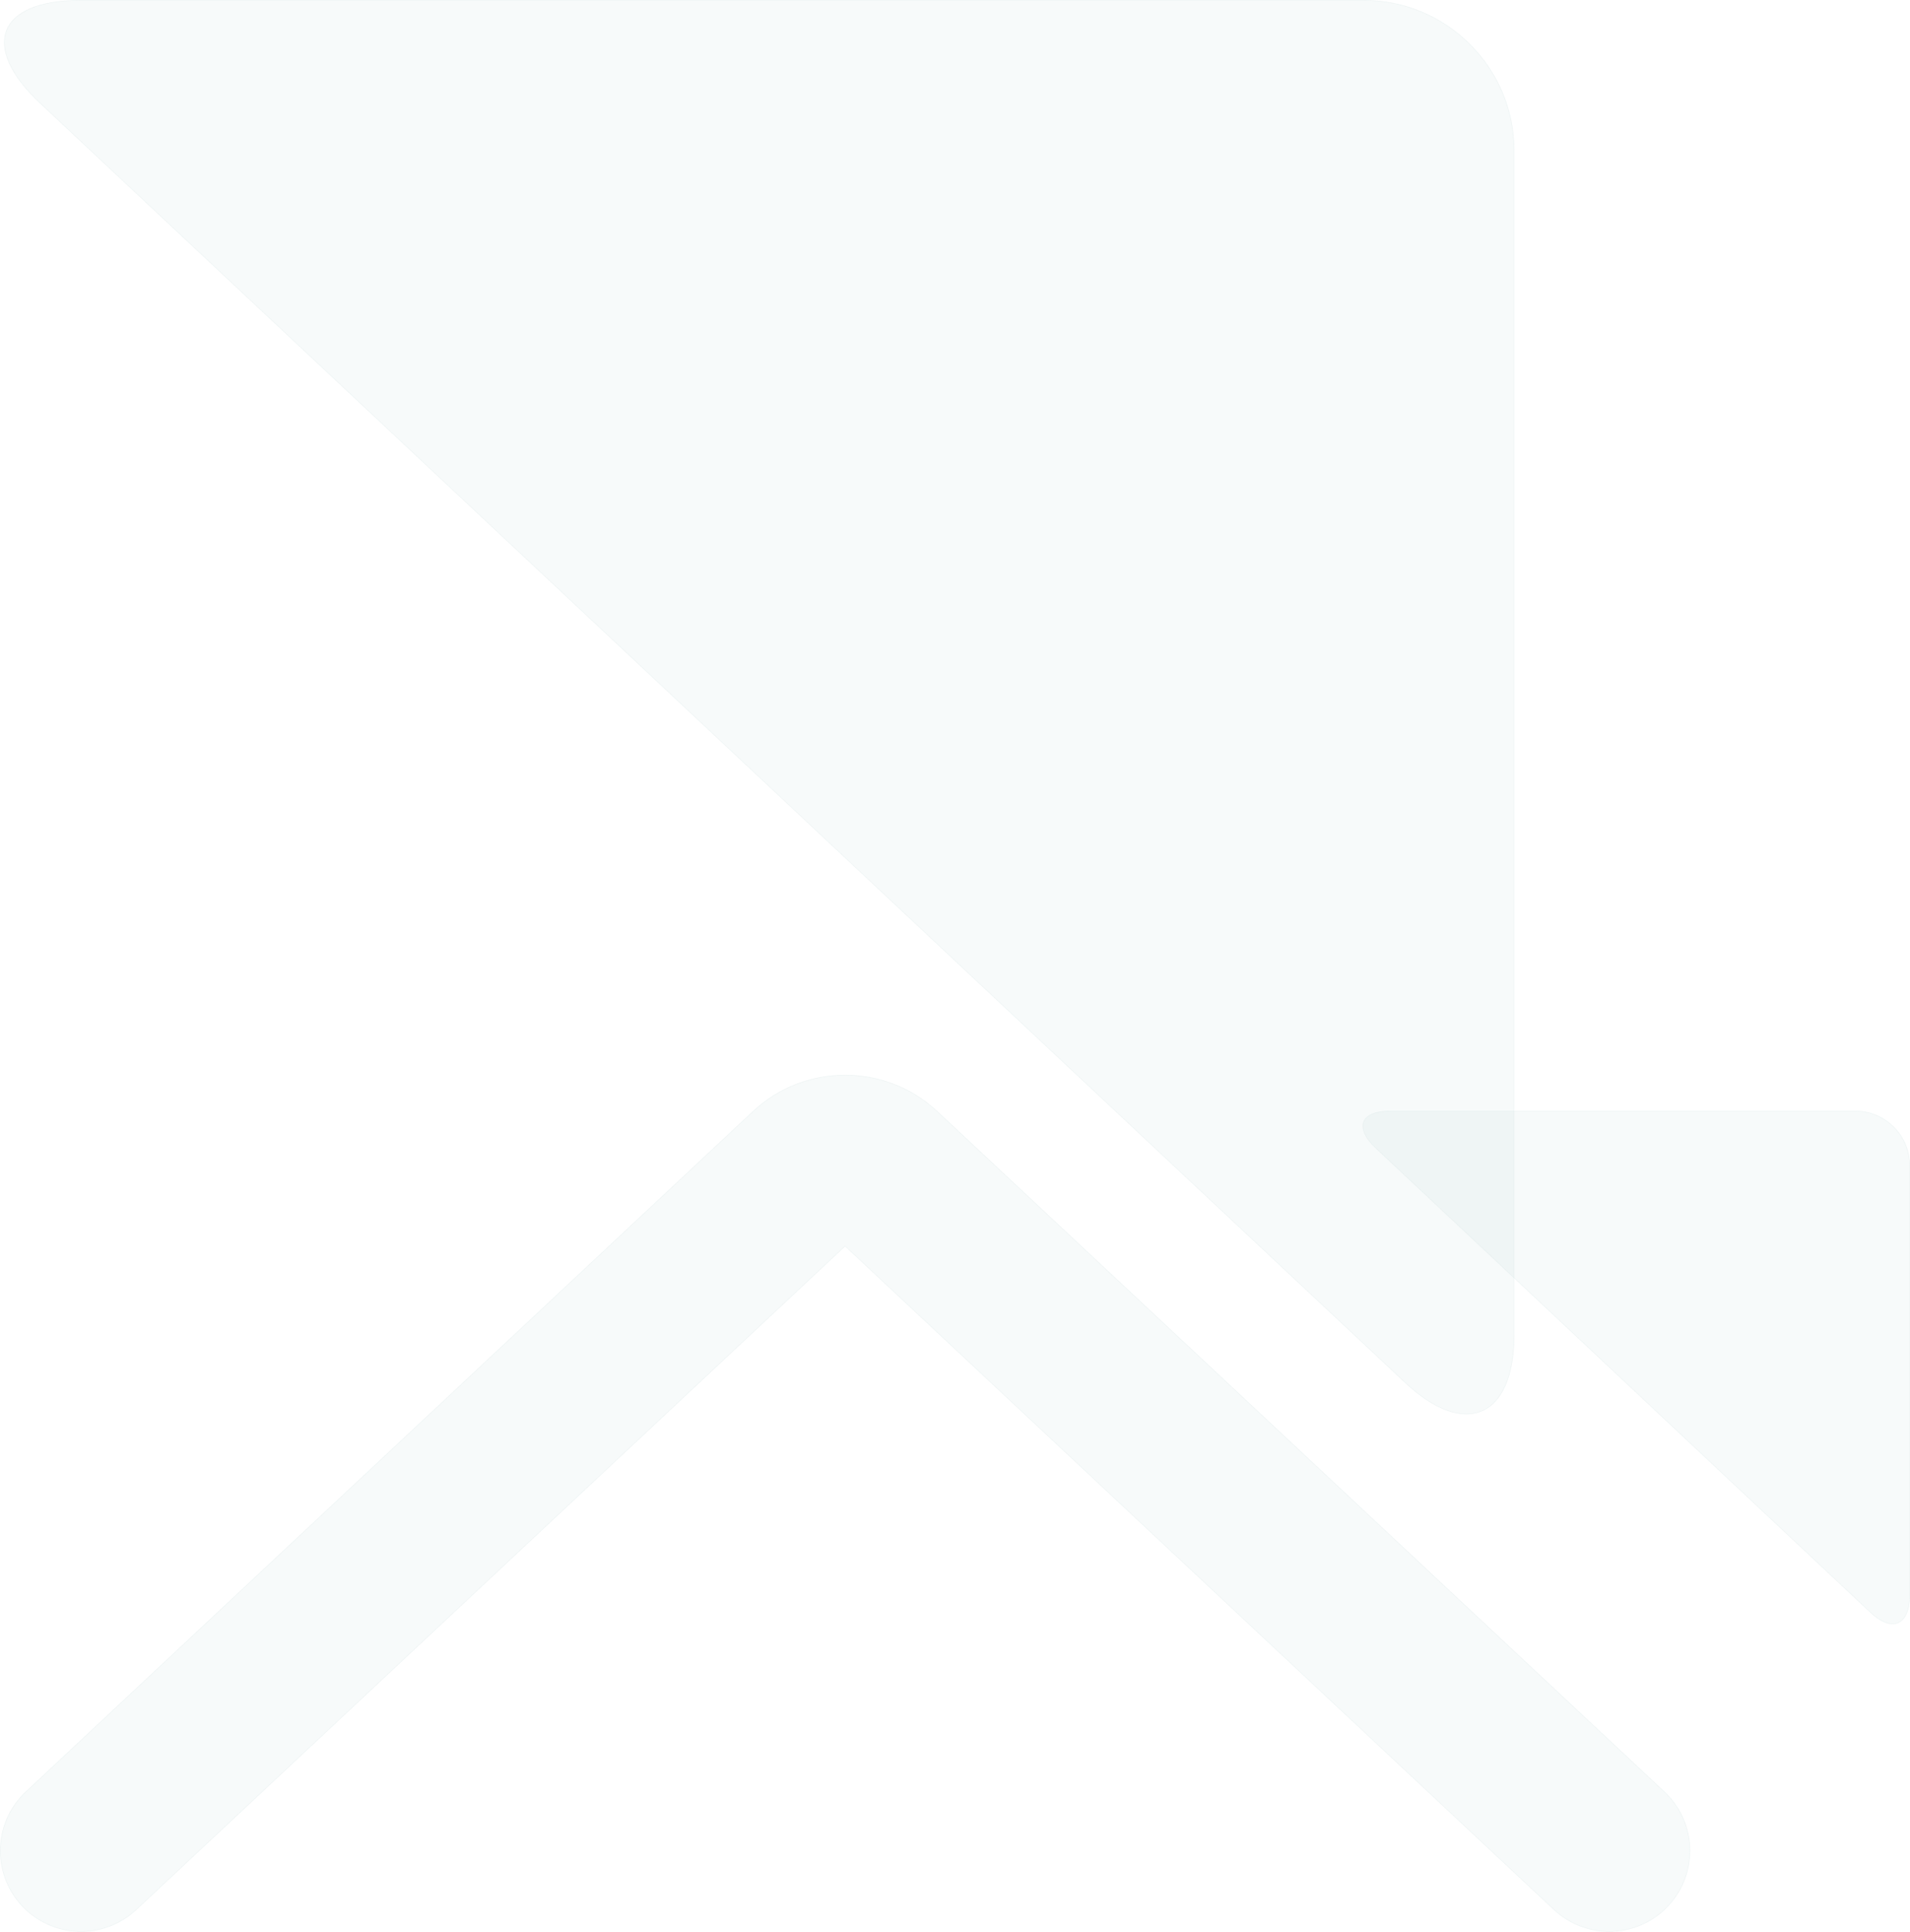 <svg width="956" height="967" viewBox="0 0 956 967" fill="none" xmlns="http://www.w3.org/2000/svg">
<path opacity="0.1" d="M423.103 623.852L423 623.756L422.897 623.852L68.172 955.935C51.866 971.182 26.383 970.363 11.06 954.05C-4.181 937.737 -3.361 912.161 12.945 896.914L12.842 896.803L12.945 896.914L377.046 556.191C402.813 532.137 443.187 532.137 468.954 556.191L833.055 896.914C849.361 912.161 850.181 937.737 834.94 954.05L835.05 954.153L834.939 954.05C826.992 962.575 816.258 966.838 805.441 966.838C795.527 966.838 785.694 963.231 777.827 955.935L423.103 623.852Z" fill="#83ABAA" fill-opacity="0.6" stroke="#86B0AF" stroke-width="0.302"/>
<path opacity="0.1" d="M936.236 807.143L936.236 807.143C941.685 812.287 946.586 813.817 950.1 812.278C953.615 810.74 955.849 806.084 955.849 798.594V583.294C955.849 568.37 943.602 556.151 928.744 556.151H695.832C692.088 556.151 689.088 556.675 686.862 557.614C684.638 558.553 683.197 559.902 682.549 561.549C681.901 563.197 682.035 565.171 683.016 567.384C683.998 569.598 685.826 572.04 688.546 574.608L936.236 807.143ZM936.236 807.143L688.547 574.608L936.236 807.143Z" fill="#83ABAA" fill-opacity="0.6" stroke="#86B0AF" stroke-width="0.302"/>
<path opacity="0.1" d="M703.286 692.057L703.183 692.167L703.286 692.057L19.881 51.456C12.358 44.366 7.29 37.609 4.562 31.468C1.833 25.328 1.447 19.813 3.269 15.19C5.09 10.567 9.13 6.808 15.313 4.203C21.496 1.598 29.813 0.151 40.164 0.151H682.796C723.939 0.151 757.849 33.931 757.849 75.191V668.315C757.849 688.972 751.68 701.948 741.828 706.255C731.978 710.561 718.339 706.245 703.286 692.057Z" fill="#83ABAA" fill-opacity="0.6" stroke="#86B0AF" stroke-width="0.302"/>
</svg>
